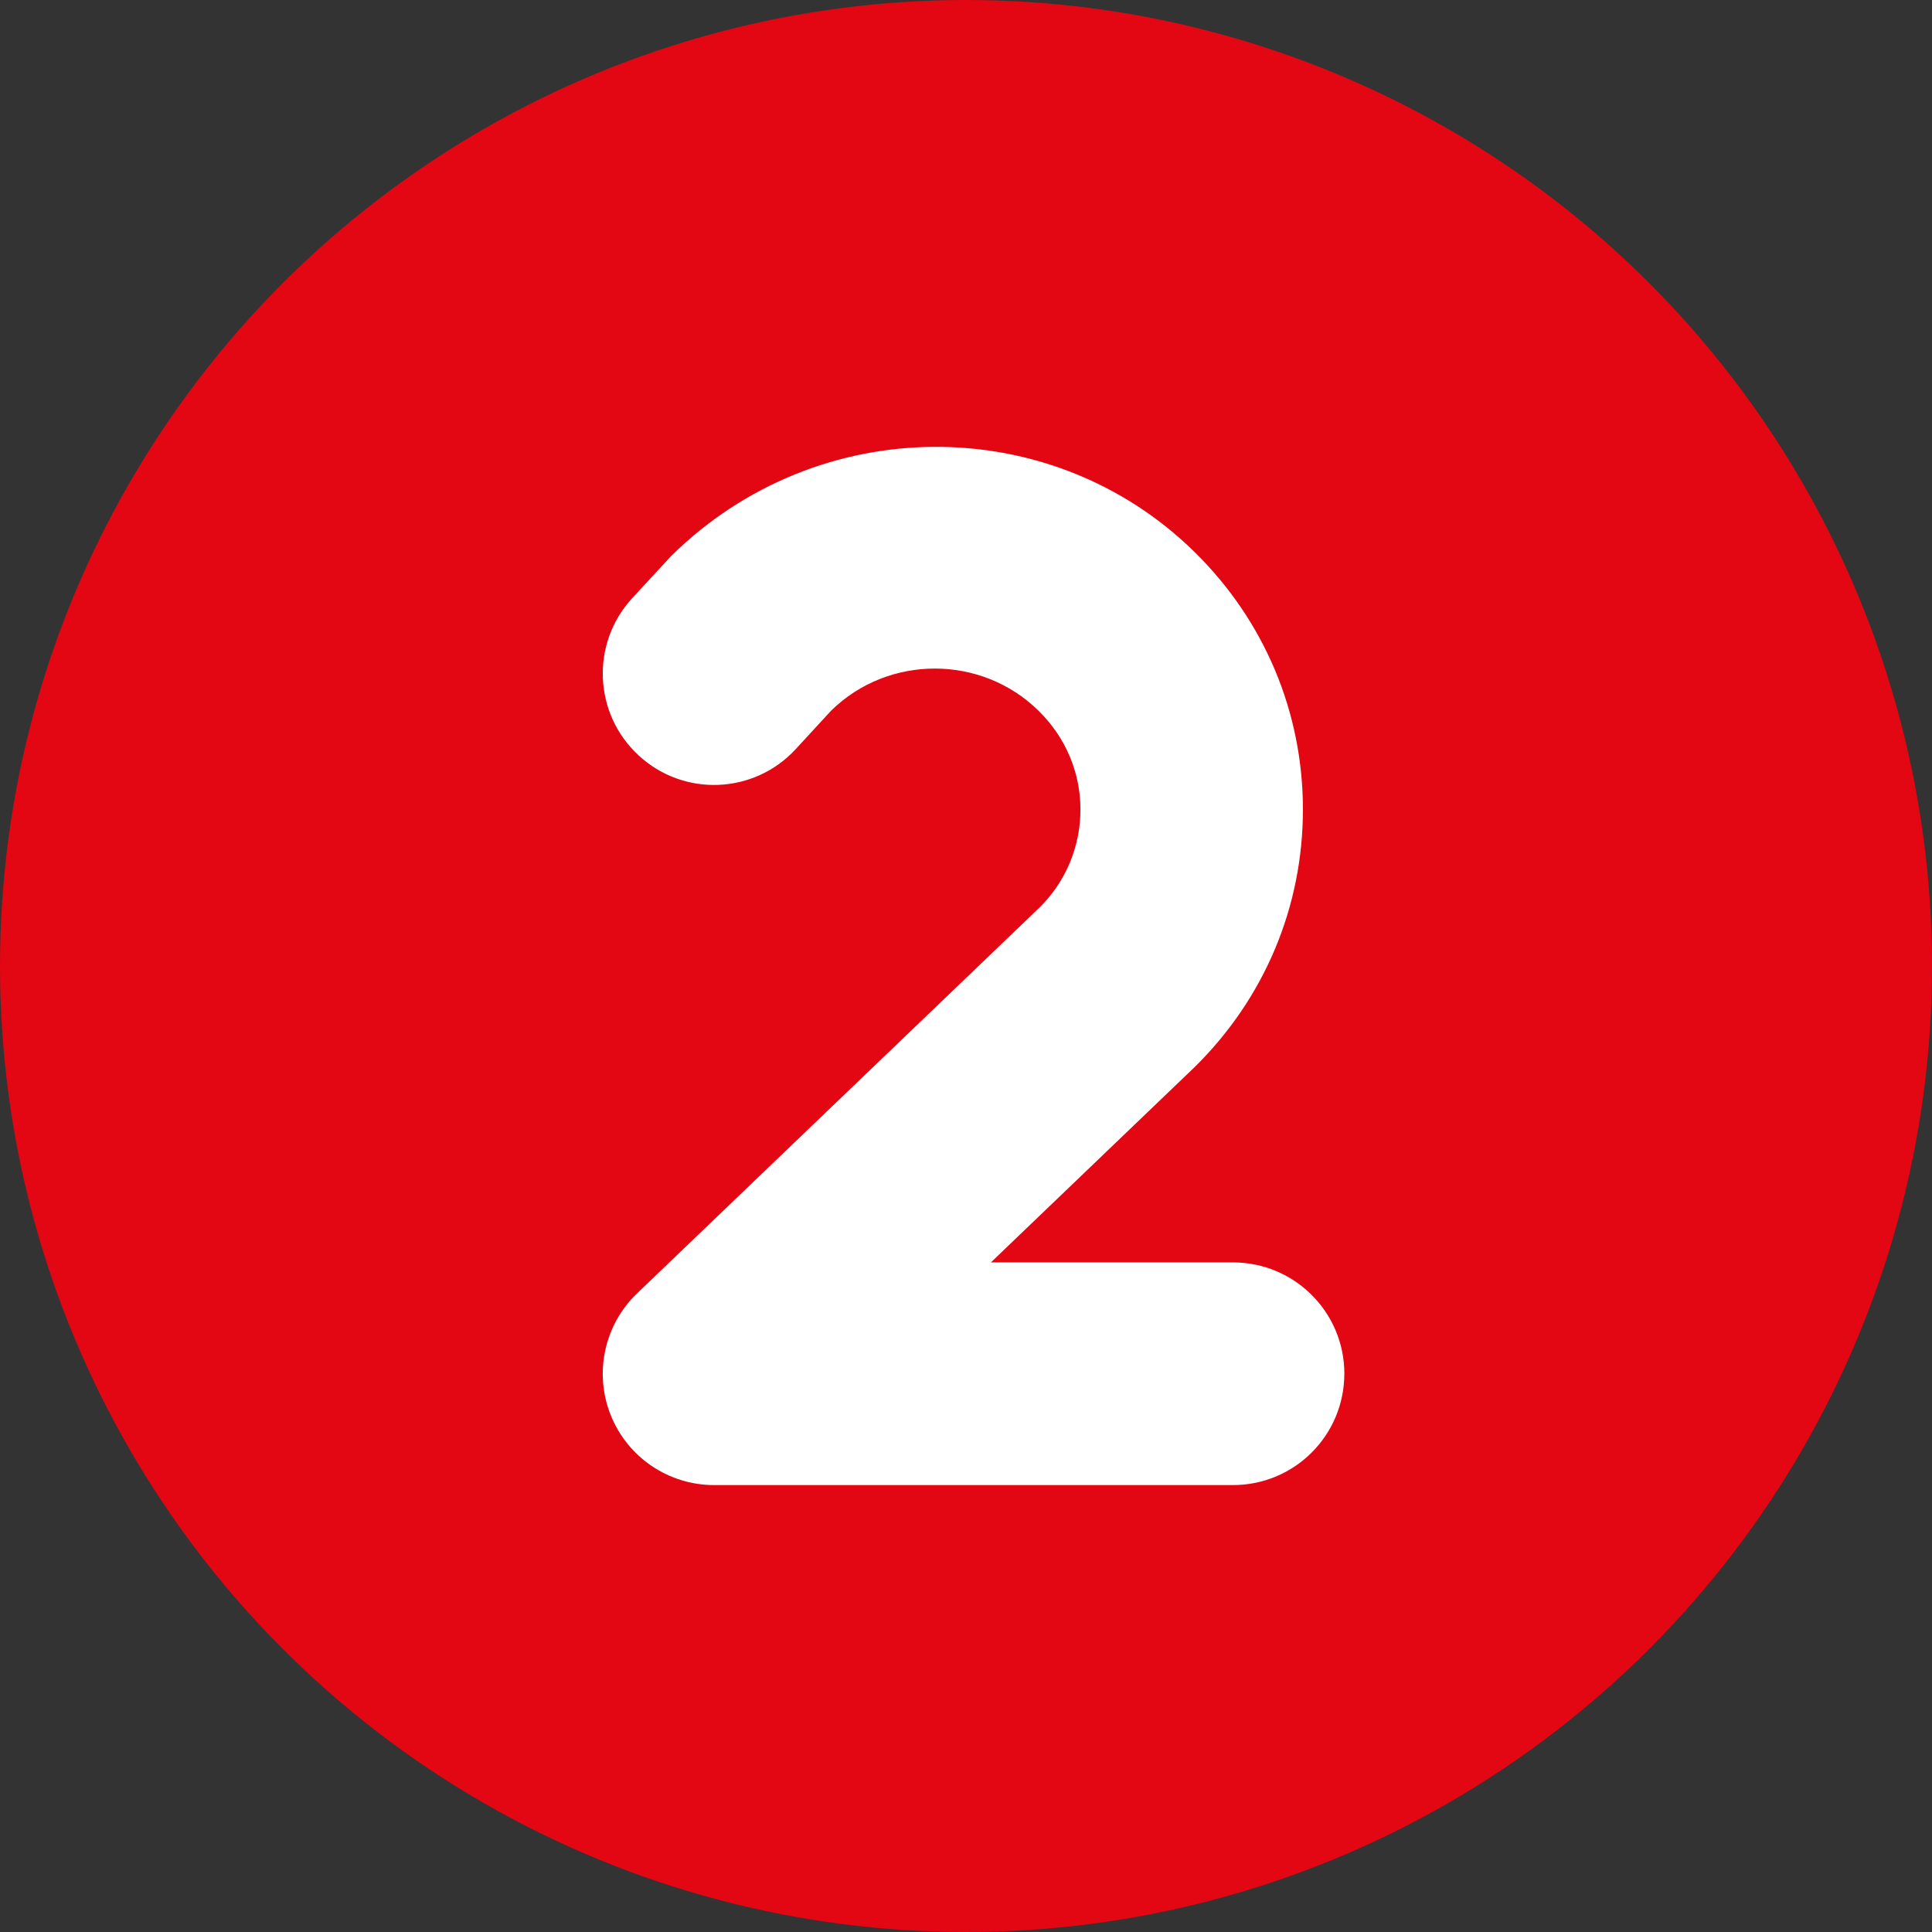 <?xml version="1.0" encoding="UTF-8"?> <svg xmlns="http://www.w3.org/2000/svg" id="Ebene_1" version="1.1" viewBox="0 0 512 512"><rect x="0" y="0" width="512" height="512" fill="#333333" stroke="none"/><!-- Generator: Adobe Illustrator 29.6.1, SVG Export Plug-In . SVG Version: 2.1.1 Build 9) --><defs><style> .st0 { display: none; } .st0, .st1 { fill: #fff; } .st2 { fill: #e30613; } </style></defs><circle class="st2" cx="256" cy="256" r="256"></circle><path class="st0" d="M339.61,364.09c0,16.27-13.19,29.48-29.48,29.48h-98.26c-16.28,0-29.48-13.2-29.48-29.48s13.19-29.48,29.48-29.48h19.65v-134.63l-4.48,2.69c-13.98,8.41-32.07,3.84-40.45-10.11-8.38-13.95-3.85-32.07,10.1-40.44l49.13-29.48c9.12-5.47,20.47-5.62,29.7-.38,9.24,5.24,14.95,15.05,14.95,25.66v186.69h19.65c16.28,0,29.48,13.2,29.48,29.48Z"></path><path class="st1" d="M356.26,364.06c0,16.29-13.19,29.5-29.48,29.5h-137.56c-12.03,0-22.87-7.32-27.36-18.5-4.48-11.18-1.73-23.97,6.97-32.3l106.65-102.25c6.91-6.8,10.85-16.1,10.85-25.97s-3.94-19.15-11.1-26.18c-15.16-14.92-39.84-14.9-54.98-.02l-9.39,10.2c-11.05,11.97-29.7,12.72-41.66,1.61-11.95-11.06-12.67-29.73-1.61-41.68l10.37-11.22c38.92-38.28,100.62-38.26,138.56-1.02,18.55,18.21,28.77,42.46,28.77,68.3s-10.22,50.11-28.78,68.34l-53.91,51.68h64.19c16.28,0,29.48,13.21,29.48,29.5Z"></path><path class="st0" d="M356.26,305.13c0,48.77-39.67,88.44-88.43,88.44h-37.71c-31.28,0-58.95-19.94-68.86-49.63-5.15-15.43,3.19-32.13,18.63-37.29,15.46-5.14,32.14,3.19,37.29,18.64,1.86,5.58,7.06,9.33,12.93,9.33h37.71c16.25,0,29.48-13.22,29.48-29.48s-13.22-29.48-29.48-29.48h-49.13c-11.93,0-22.67-7.18-27.23-18.19-4.57-11.02-2.04-23.7,6.39-32.13l47.94-47.94h-56.57c-16.28,0-29.48-13.2-29.48-29.48s13.19-29.48,29.48-29.48h127.73c11.93,0,22.67,7.18,27.23,18.19,4.57,11.02,2.04,23.7-6.39,32.13l-50.16,50.17c39.26,9.02,68.63,44.26,68.63,86.21Z"></path></svg> 